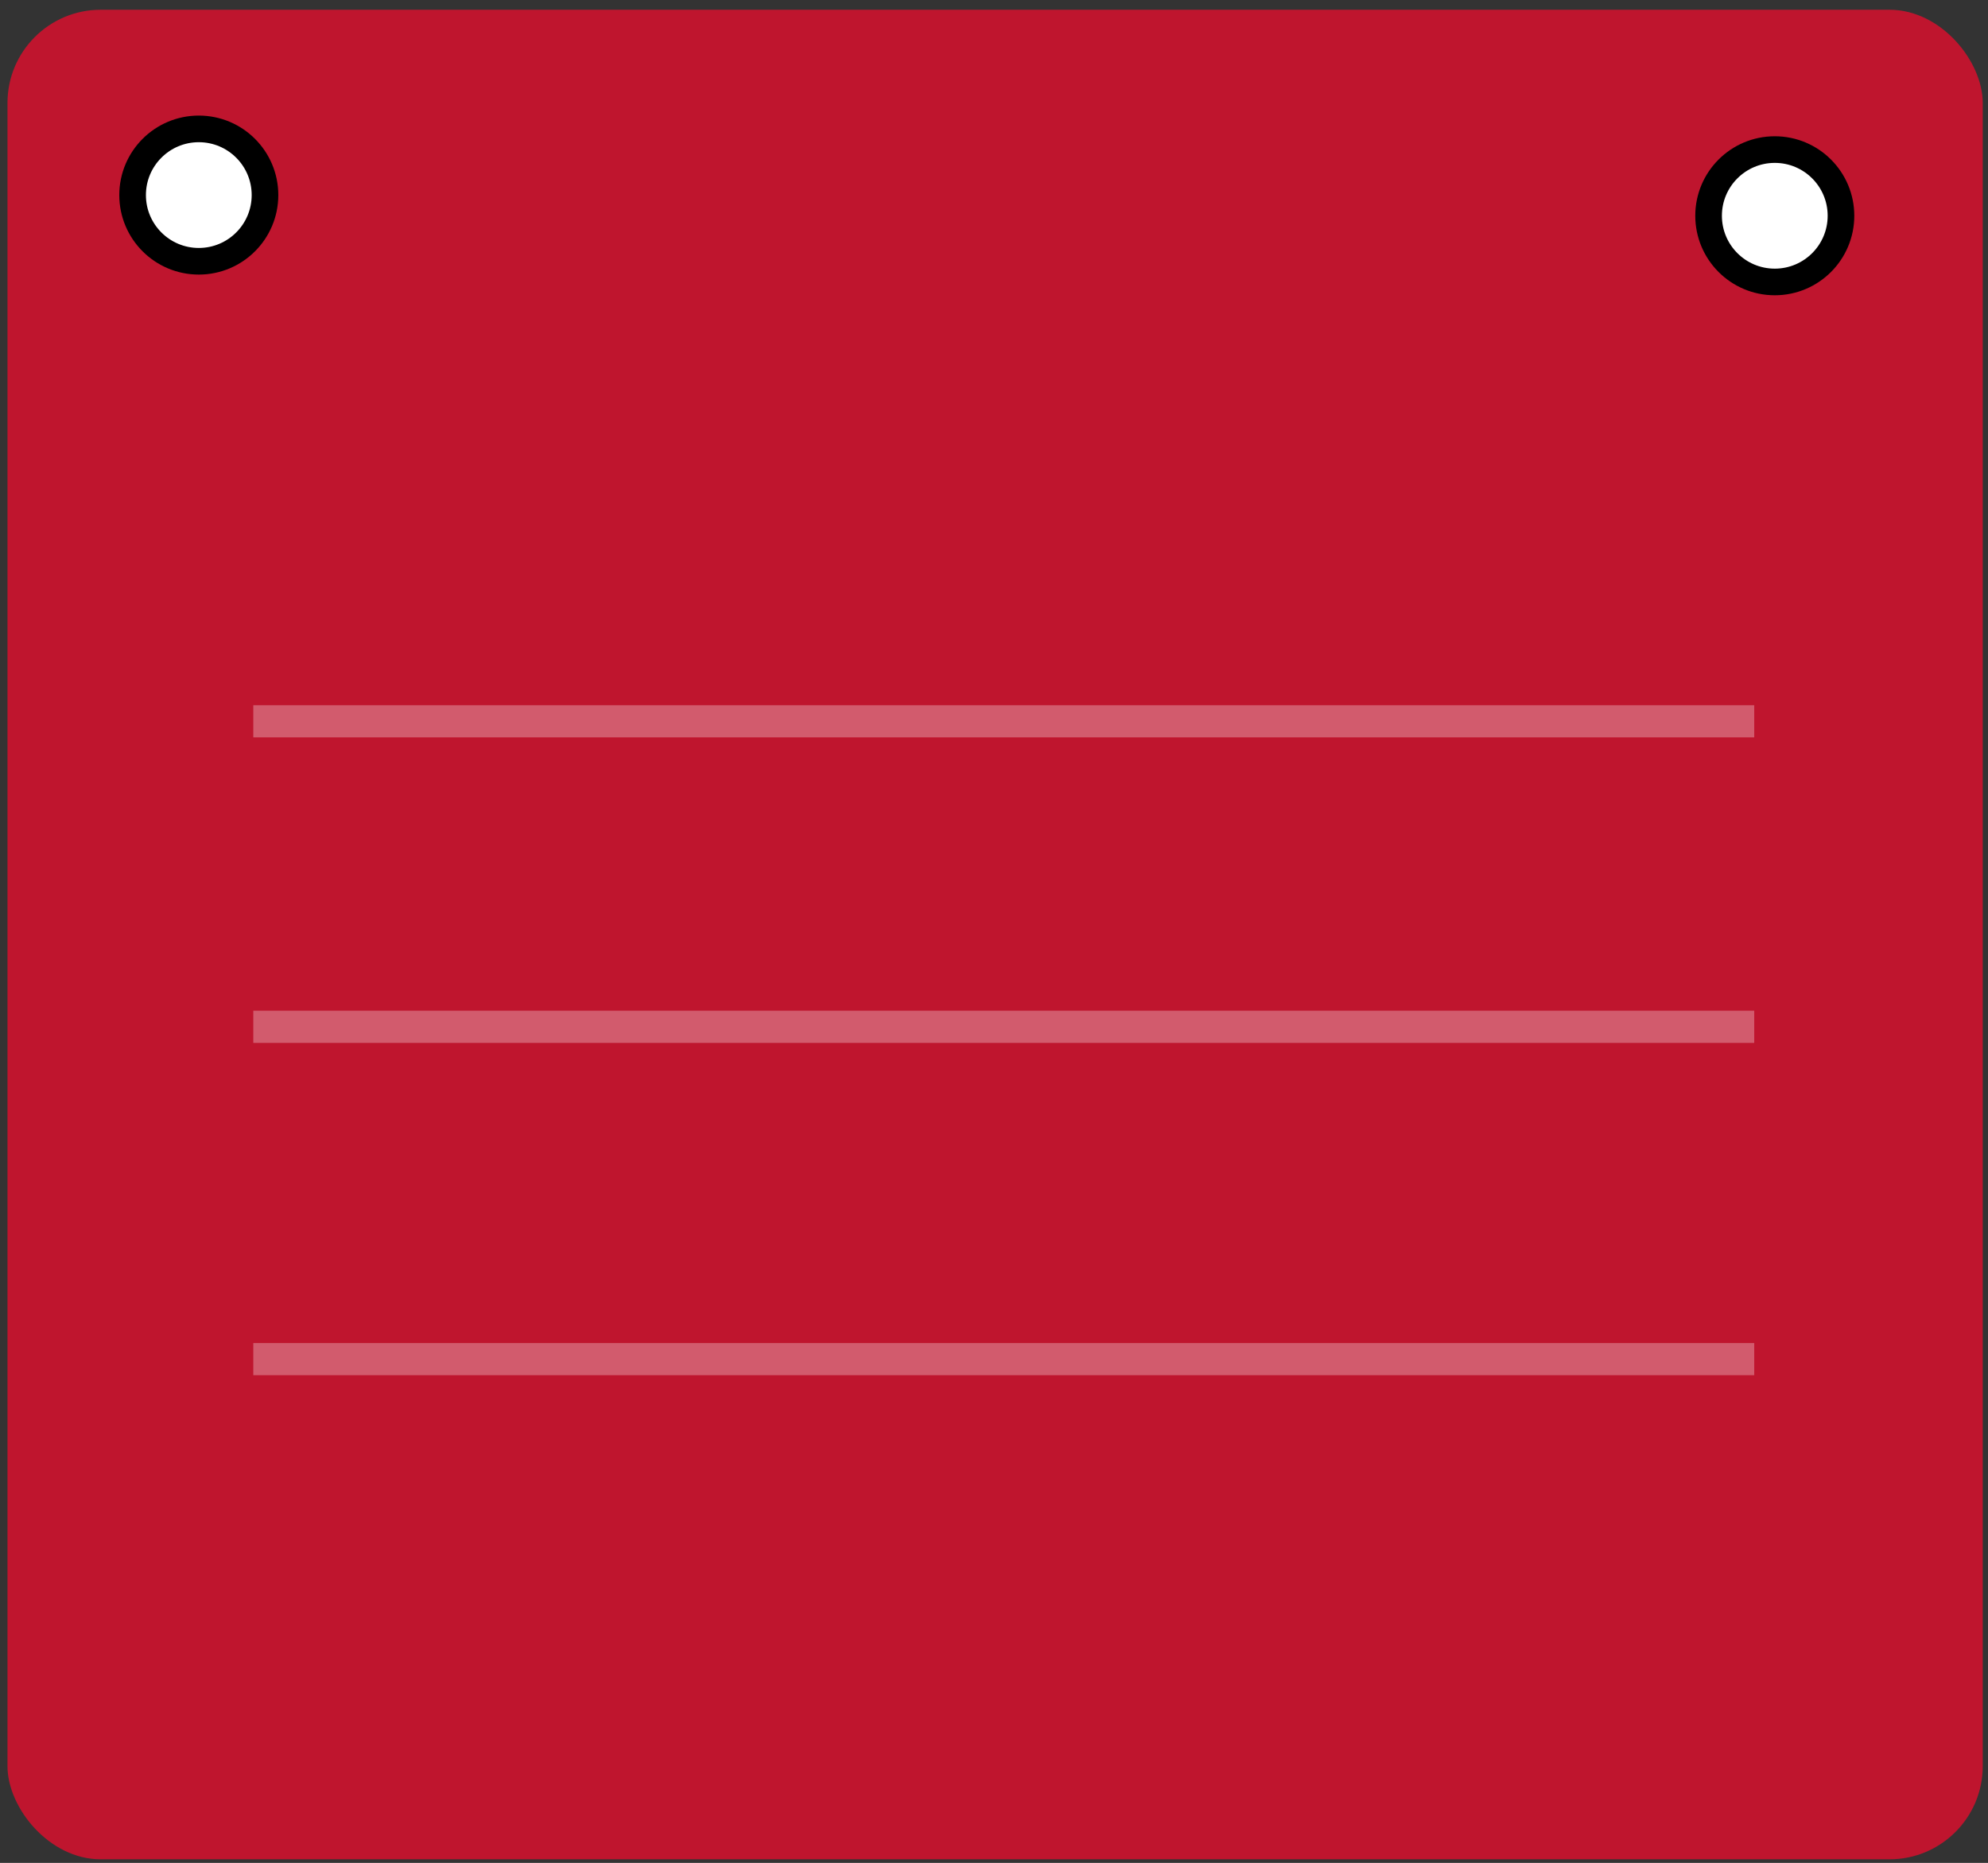 <svg width="175" height="164" viewBox="0 0 175 164" fill="none" xmlns="http://www.w3.org/2000/svg">
<rect x="0" y="0" width="175" height="164" fill="#333333" stroke="none"/>
<rect x="0.659" y="0.859" width="173.878" height="162.826" rx="8.205" fill="#BF152E"/>
<circle cx="156.231" cy="18.995" r="5.827" fill="white" stroke="black" stroke-width="2.344"/>
<circle cx="17.5" cy="17.174" r="5.827" fill="white" stroke="black" stroke-width="2.344"/>
<line x1="22.297" y1="63.498" x2="154.422" y2="63.498" stroke="#D25B6D" stroke-width="2.831"/>
<line x1="22.297" y1="90.394" x2="154.422" y2="90.394" stroke="#D25B6D" stroke-width="2.831"/>
<line x1="22.297" y1="119.651" x2="154.422" y2="119.651" stroke="#D25B6D" stroke-width="2.831"/>
</svg>
